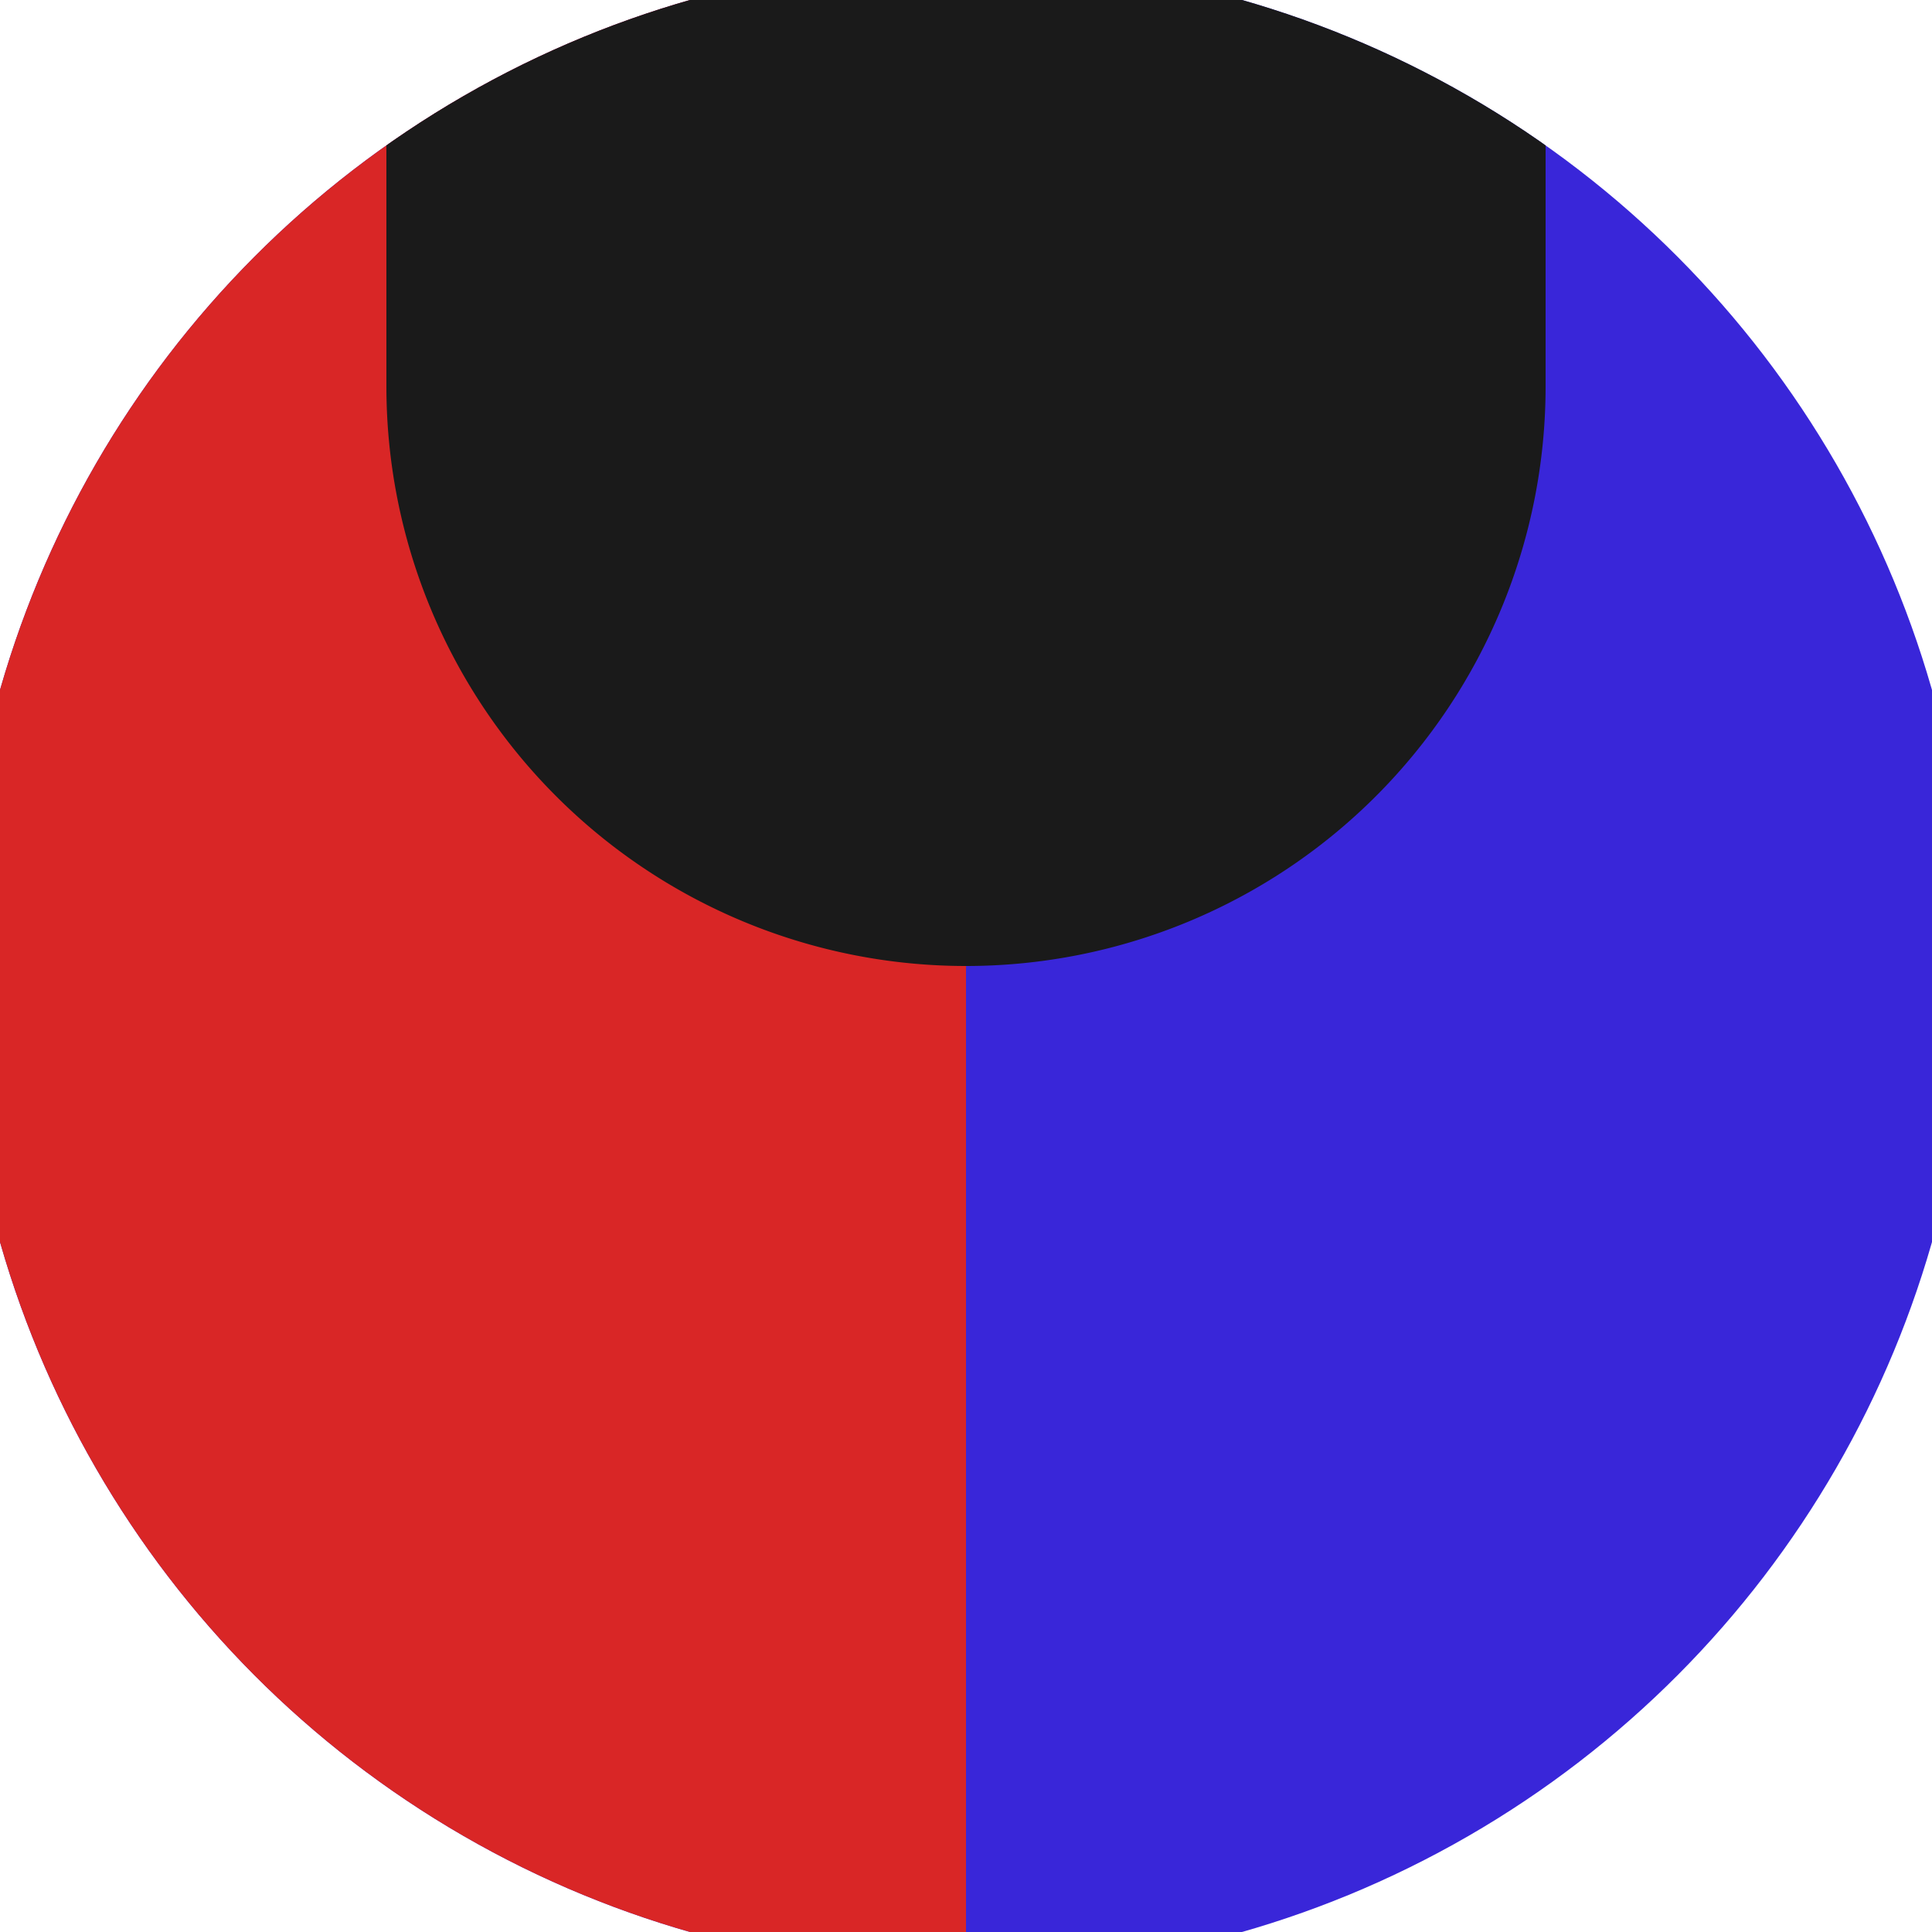 <svg xmlns="http://www.w3.org/2000/svg" width="128" height="128" viewBox="0 0 100 100" shape-rendering="geometricPrecision">
                            <defs>
                                <clipPath id="clip">
                                    <circle cx="50" cy="50" r="52" />
                                    <!--<rect x="0" y="0" width="100" height="100"/>-->
                                </clipPath>
                            </defs>
                            <g transform="rotate(0 50 50)">
                            <rect x="0" y="0" width="100" height="100" fill="#3926d9" clip-path="url(#clip)"/><path d="M 0 0 H 50 V 100 H 0 Z" fill="#d92626" clip-path="url(#clip)"/><path d="M 20 20 A 30 30 0 0 0 80 20 V 0 H 20 Z" fill="#1a1a1a" clip-path="url(#clip)"/></g></svg>